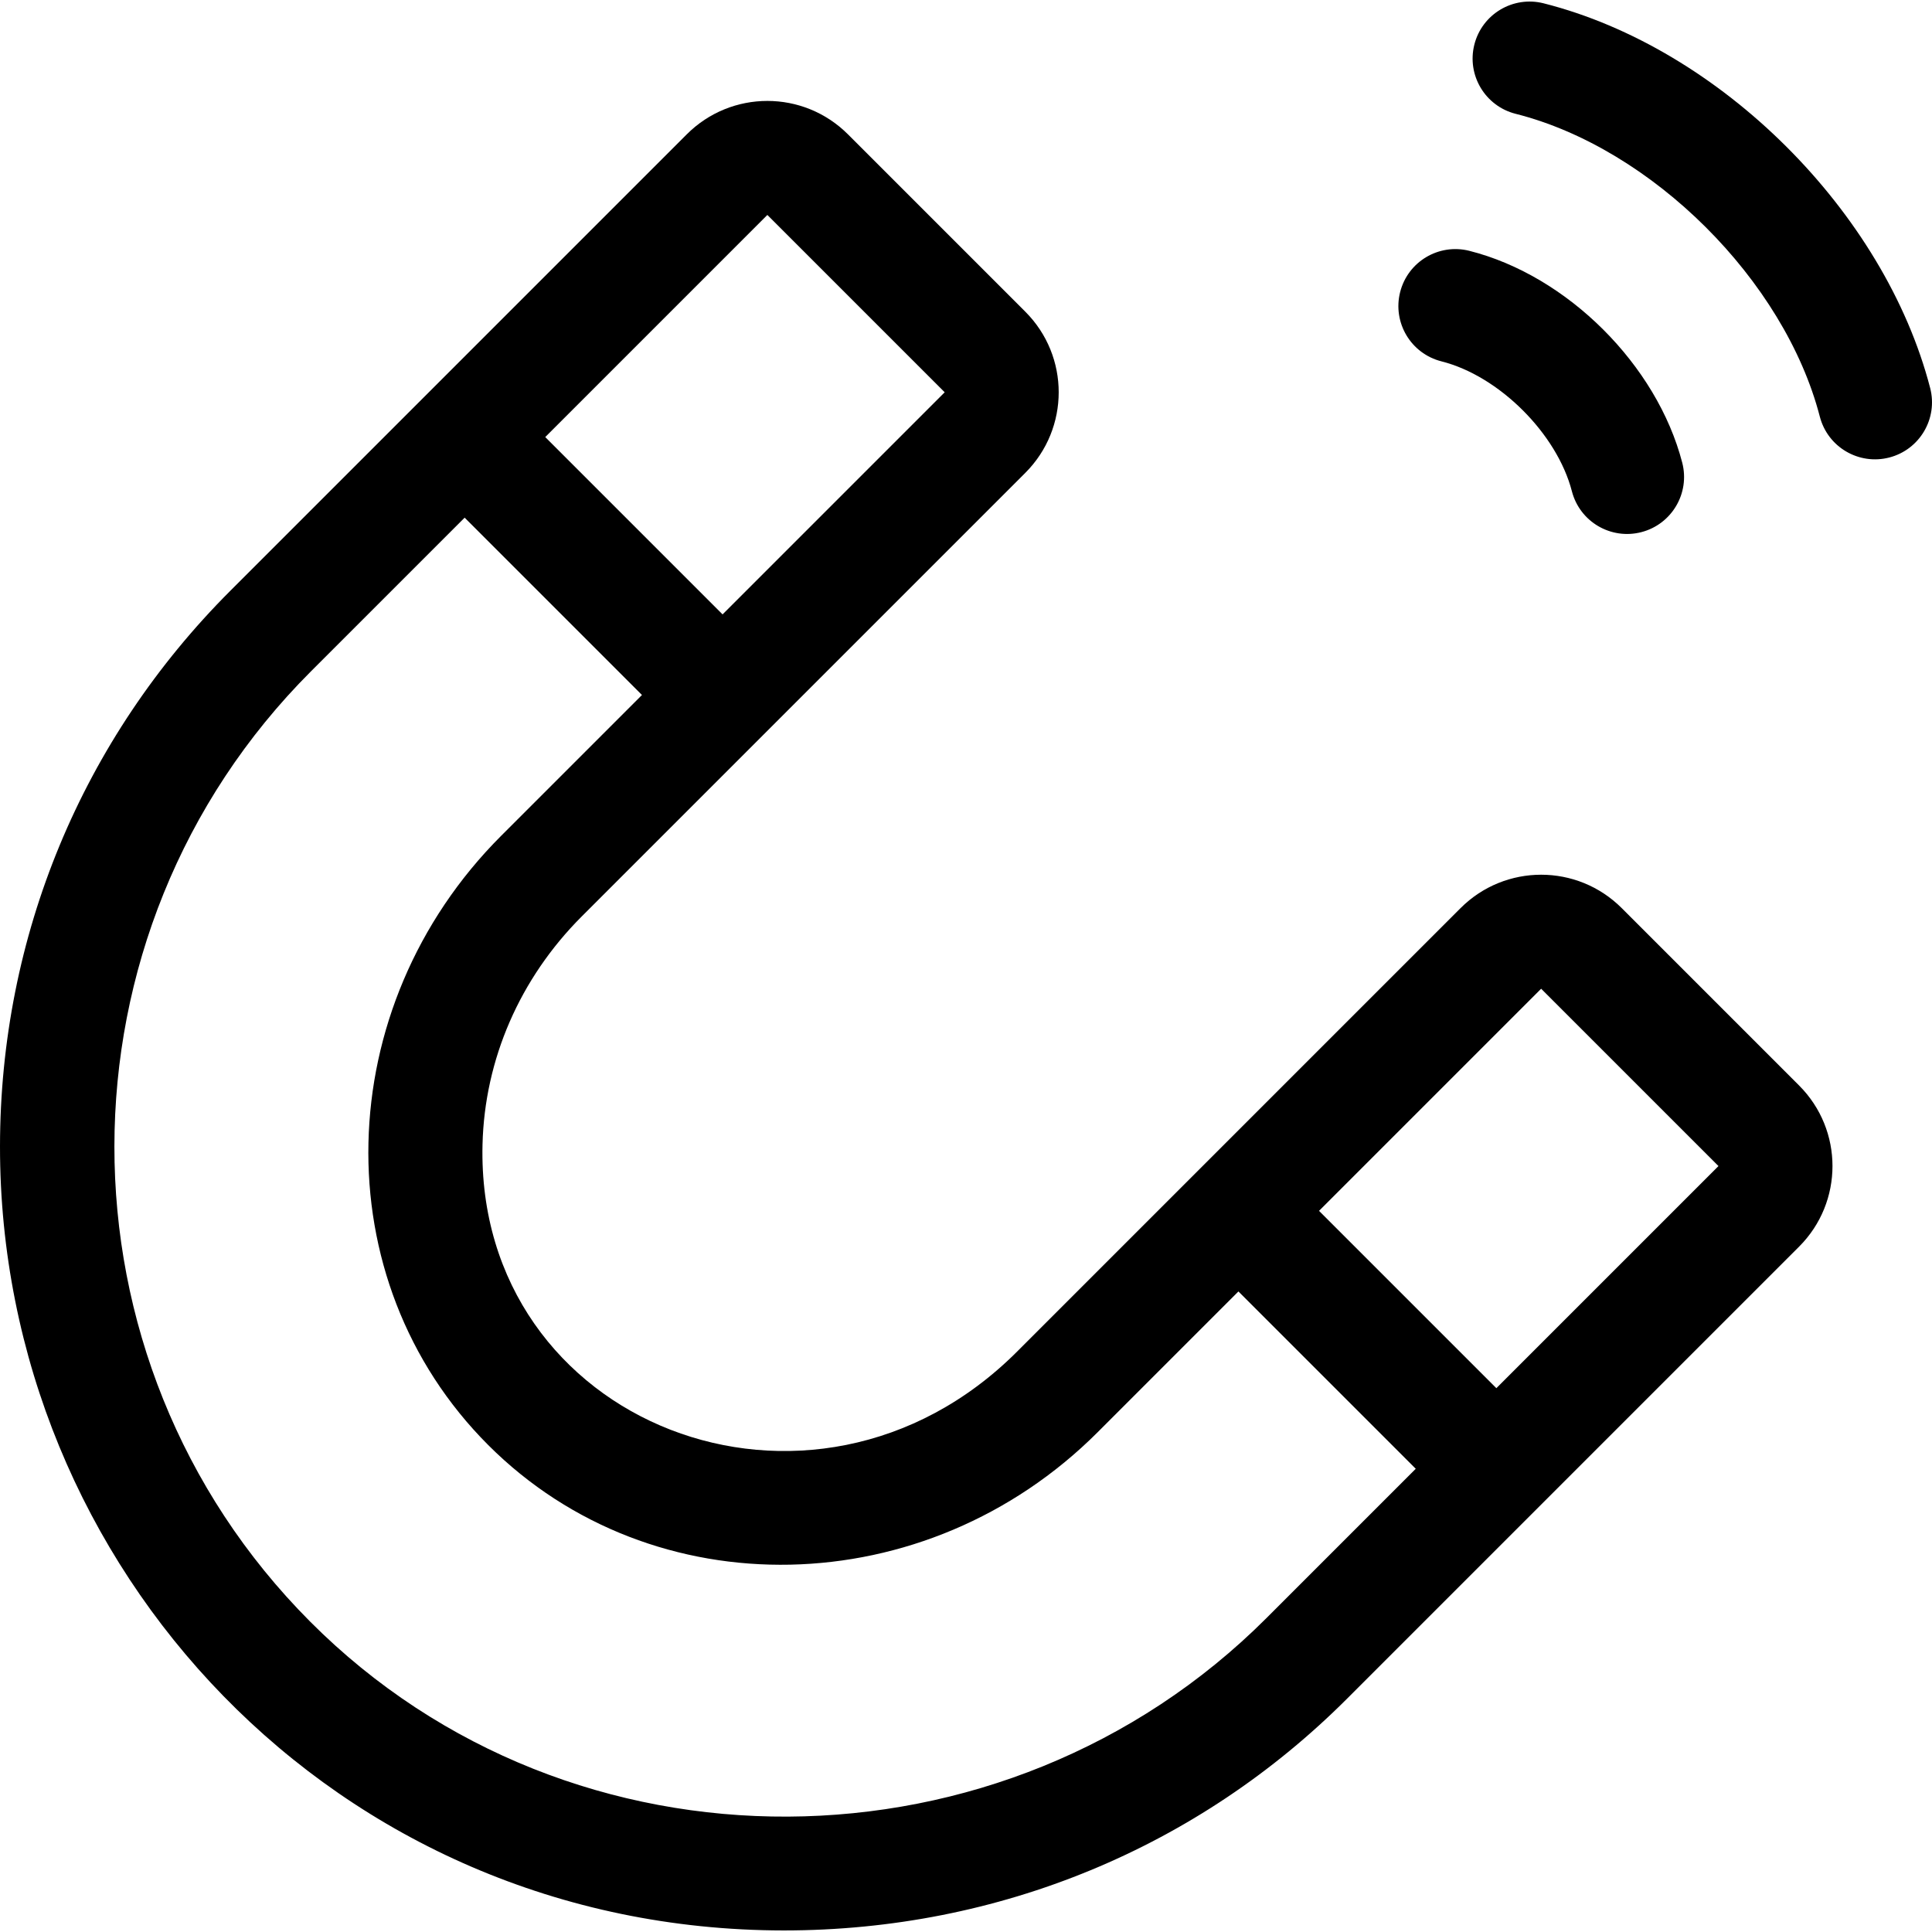 <svg id="Capa_1" enable-background="new 0 0 508.467 508.467" height="512" viewBox="0 0 508.467 508.467" width="512" xmlns="http://www.w3.org/2000/svg"><g><path d="m426.815 239.006c-11.722-11.724-30.702-11.729-42.427-.001-65.928 65.929 49.291-49.292-116.718 116.718-53.811 53.809-142.478 19.197-140.68-54.511.547-22.415 9.826-43.738 26.129-60.041l116.717-116.717c11.724-11.722 11.728-30.702 0-42.427l-46.668-46.669c-11.725-11.725-30.702-11.726-42.427 0-16.642 16.643-102.078 102.078-120.112 120.112-39.05 39.05-60.582 90.97-60.629 146.195-.093 110.827 88.182 206.288 206.244 206.394 56.778 0 109.204-21.924 148.29-61.01l118.948-118.948c11.724-11.722 11.728-30.702 0-42.427zm-224.861-182.434 46.669 46.669-58.455 58.456-46.669-46.669zm131.367 369.264c-69.043 69.043-182.868 70.02-251.708.933-68.763-69.009-68.66-181.196.229-250.086l40.443-40.443 46.669 46.669-37.049 37.049c-45.115 45.112-46.916 116.85-3.395 160.371 43.279 43.279 115.221 41.756 160.372-3.394l37.049-37.049 46.669 46.669zm60.494-60.493-46.669-46.669 58.456-58.456 46.669 46.669z"/><path d="m379.357 95.099c15.199 3.839 30.418 19.07 34.336 34.192 2.089 8.058 10.303 12.828 18.283 10.758 8.02-2.078 12.836-10.264 10.758-18.283-6.651-25.662-30.176-49.223-56.03-55.753-8.032-2.027-16.188 2.838-18.217 10.869-2.029 8.032 2.837 16.189 10.87 18.217z"/><path d="m507.984 102.124c-12.016-46.375-55.215-89.504-101.745-101.256-8.032-2.027-16.188 2.838-18.217 10.869-2.029 8.032 2.838 16.188 10.87 18.217 35.882 9.063 70.769 43.871 80.051 79.695 2.088 8.058 10.304 12.828 18.283 10.758 8.02-2.078 12.836-10.263 10.758-18.283z"/></g></svg>